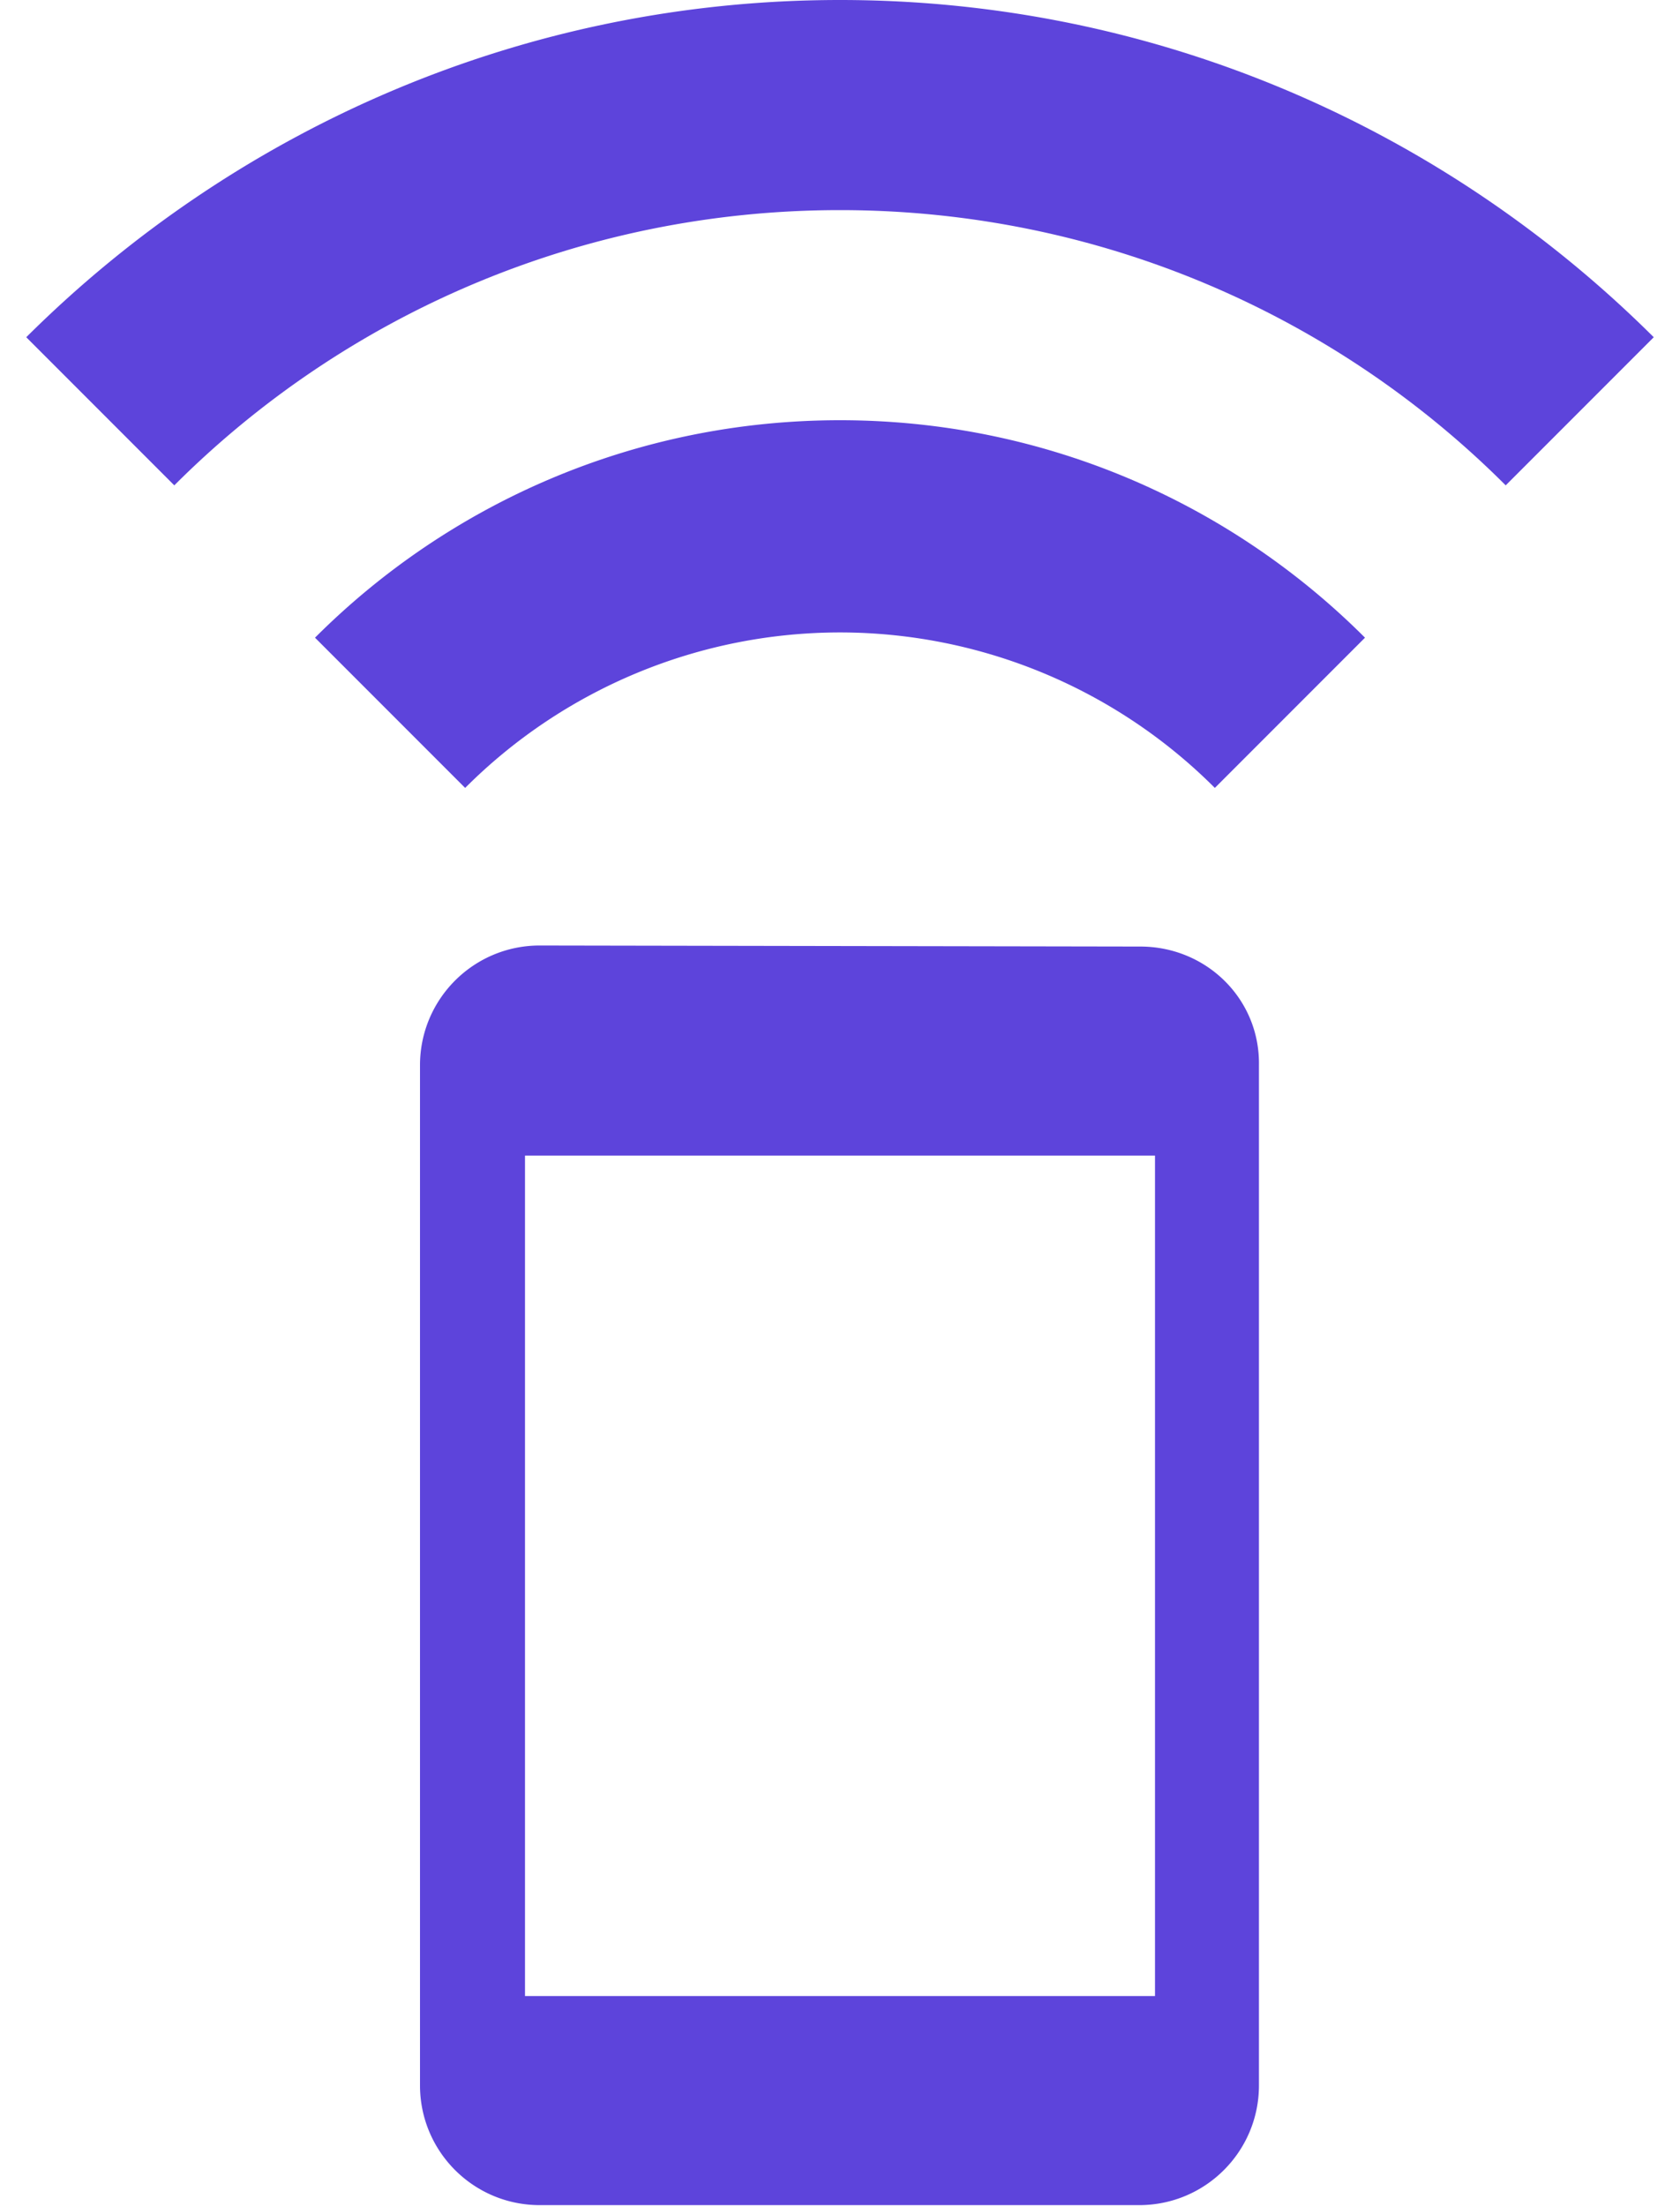<svg xmlns="http://www.w3.org/2000/svg" width="32" height="42" viewBox="0 0 32 42">
    <g fill="none" fill-rule="evenodd">
        <path d="M-8-2h48v48H-8z"/>
        <path fill="#5D44DB" fill-rule="nonzero" d="M6 12.14L8.86 15A10.1 10.1 0 0 1 16 12.04 10.1 10.1 0 0 1 23.14 15L26 12.14C23.44 9.58 19.9 8 16 8c-3.9 0-7.44 1.58-10 4.14zM16 0C9.96 0 4.48 2.46.5 6.42l2.82 2.82C6.56 6 11.06 4 16 4c4.94 0 9.44 2 12.68 5.24l2.82-2.82C27.52 2.46 22.04 0 16 0zm5.72 18.02L10.28 18C9.02 18 8 19.02 8 20.28V39.7c0 1.26 1.02 2.28 2.28 2.28H21.7c1.26 0 2.28-1.02 2.28-2.28V20.28c.02-1.26-1-2.26-2.26-2.26zM22 38H10V22h12v16z"/>
    </g>
</svg>
